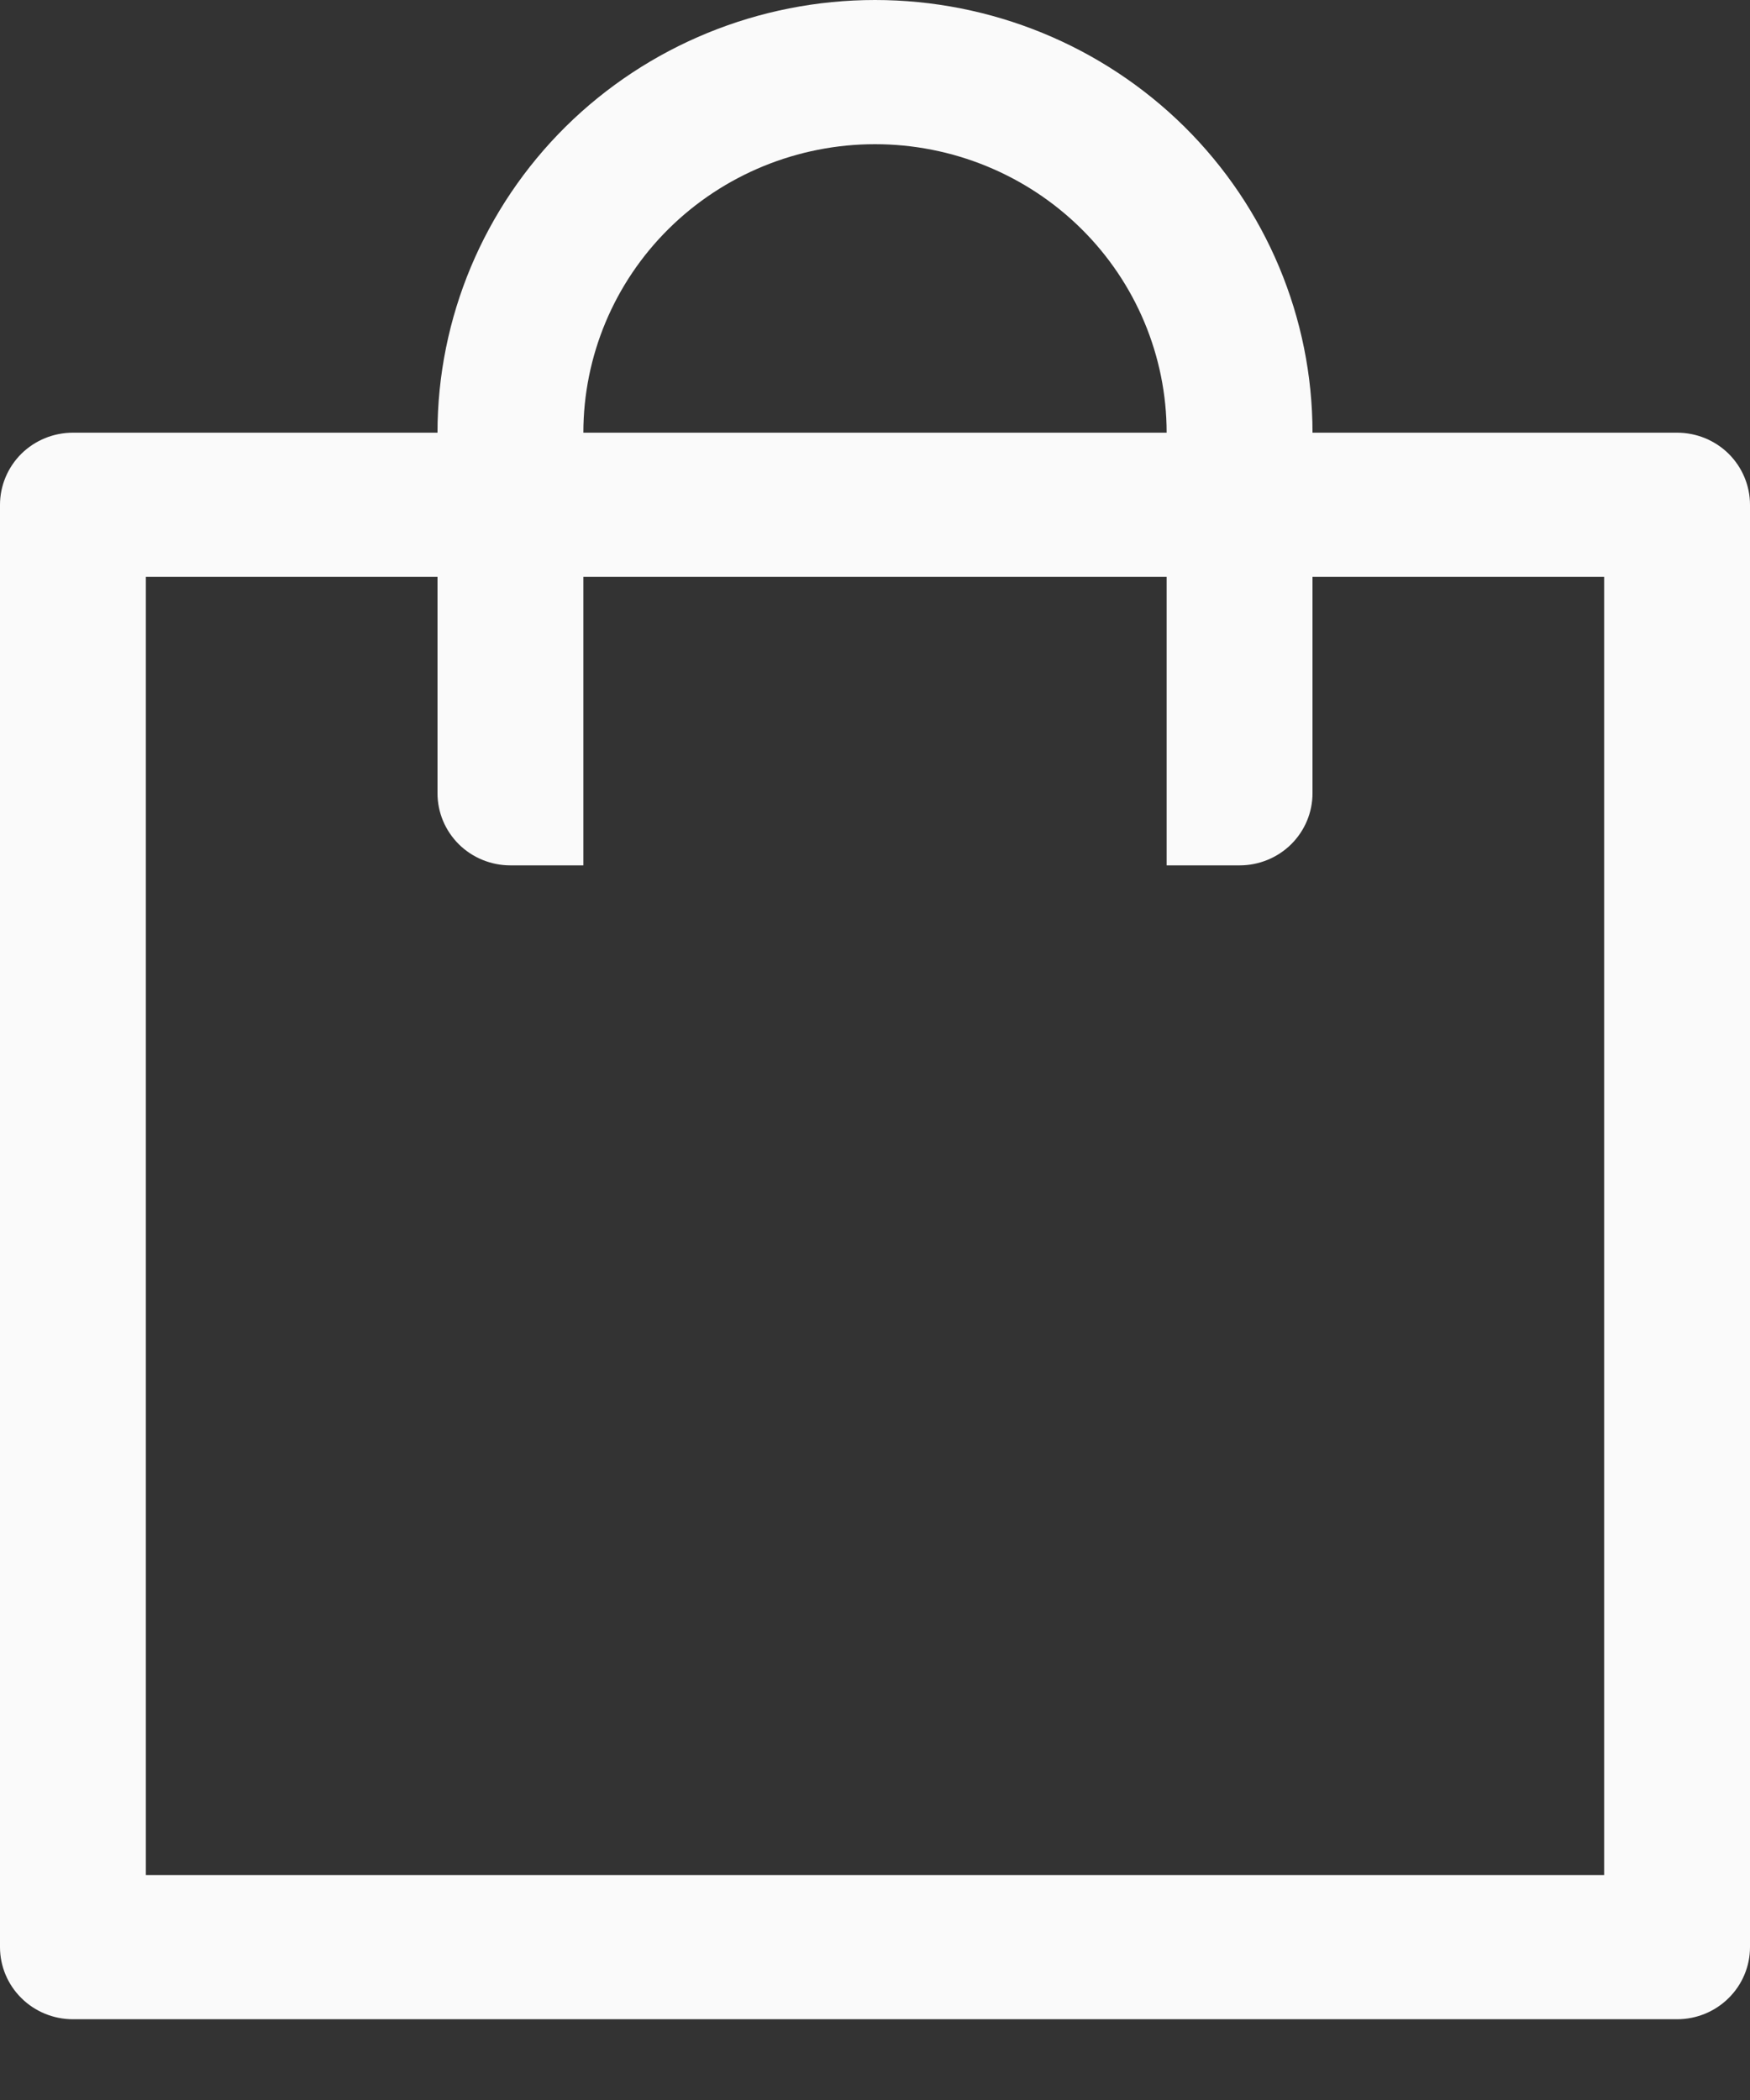 <?xml version="1.0" encoding="UTF-8"?> <svg xmlns="http://www.w3.org/2000/svg" width="20" height="24" viewBox="0 0 20 24" fill="none"><rect x="0" y="0" width="20" height="24" fill="#333333" stroke="none"/> <path d="M15 6.593V9.066C15 9.285 14.912 9.494 14.756 9.649C14.6 9.803 14.388 9.89 14.167 9.89H13.333V6.593H6.667V9.89H5.833C5.612 9.89 5.4 9.803 5.244 9.649C5.088 9.494 5 9.285 5 9.066V6.593H1.667V21.429H18.333V6.593H15ZM5 4.945C5 3.634 5.527 2.376 6.464 1.448C7.402 0.521 8.674 0 10 0C11.326 0 12.598 0.521 13.536 1.448C14.473 2.376 15 3.634 15 4.945H19.167C19.388 4.945 19.6 5.032 19.756 5.186C19.912 5.341 20 5.551 20 5.769V22.253C20 22.471 19.912 22.681 19.756 22.835C19.6 22.99 19.388 23.077 19.167 23.077H0.833C0.612 23.077 0.4 22.99 0.244 22.835C0.088 22.681 0 22.471 0 22.253V5.769C0 5.551 0.088 5.341 0.244 5.186C0.4 5.032 0.612 4.945 0.833 4.945H5ZM6.667 4.945H13.333C13.333 4.071 12.982 3.232 12.357 2.614C11.732 1.996 10.884 1.648 10 1.648C9.116 1.648 8.268 1.996 7.643 2.614C7.018 3.232 6.667 4.071 6.667 4.945V4.945Z" fill="#FAFAFA"></path> </svg> 